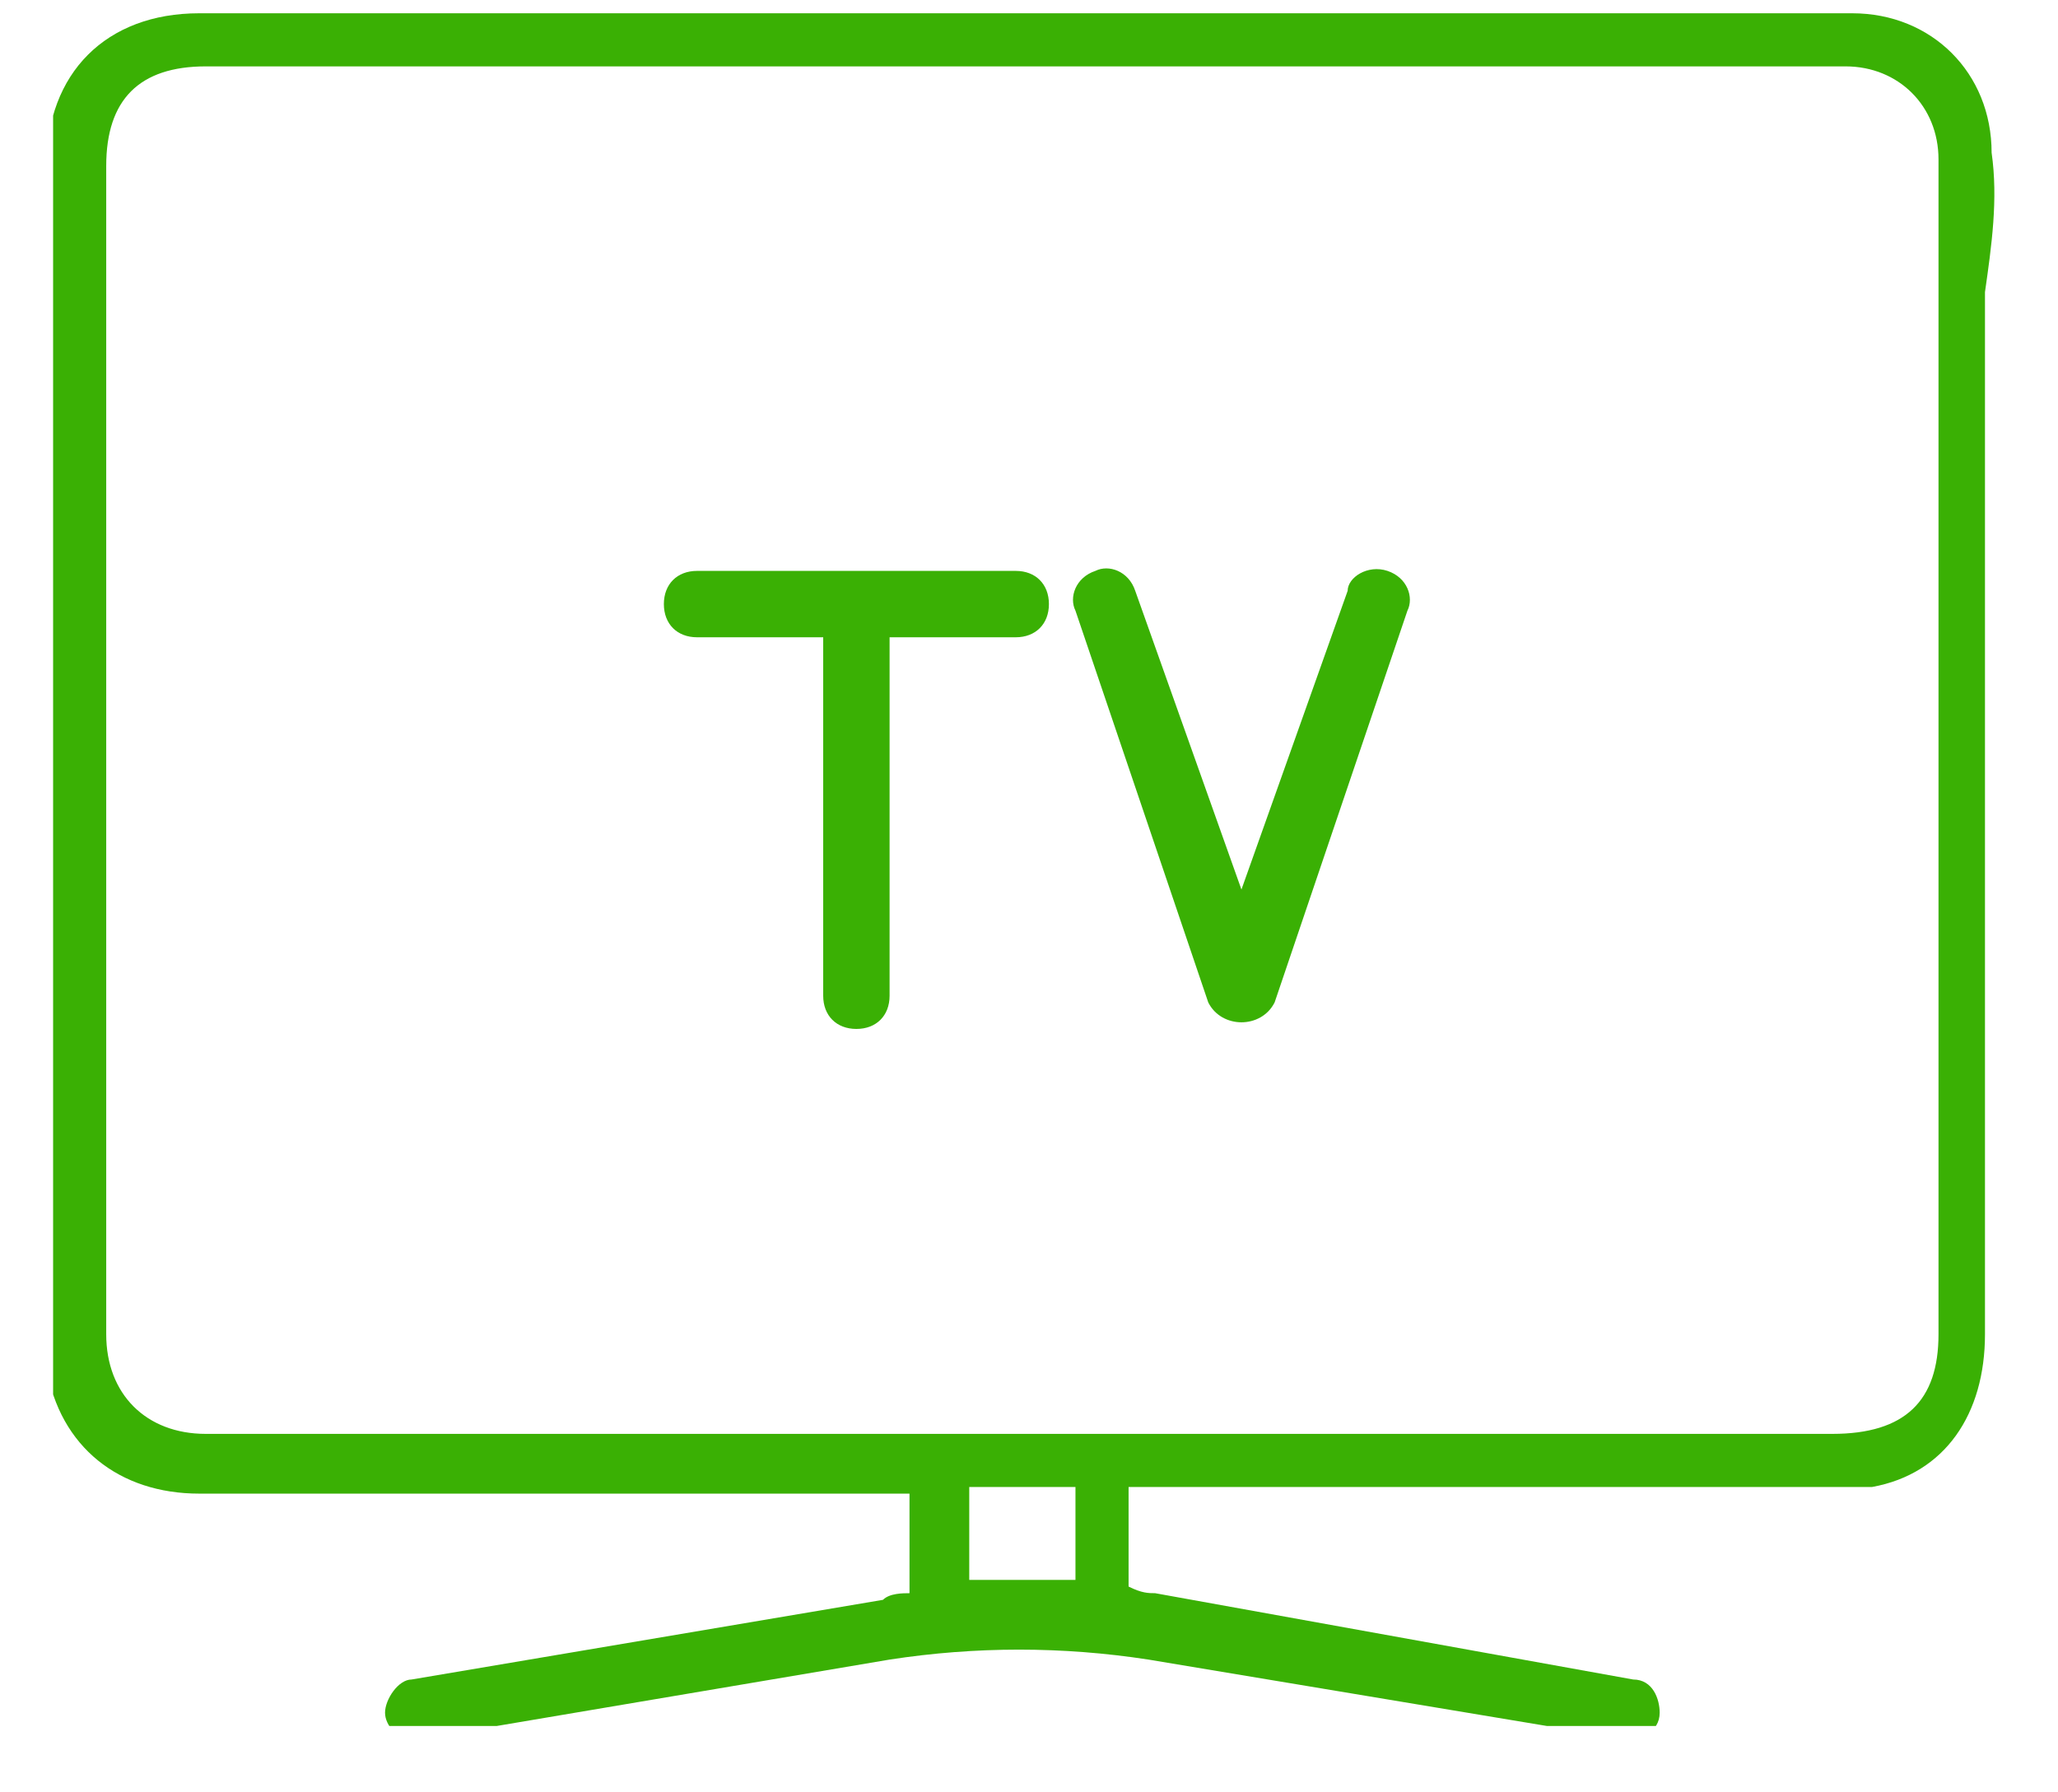 <?xml version="1.0" encoding="utf-8"?>
<!-- Generator: Adobe Illustrator 28.0.0, SVG Export Plug-In . SVG Version: 6.00 Build 0)  -->
<svg version="1.1" id="Слой_1" xmlns="http://www.w3.org/2000/svg" xmlns:xlink="http://www.w3.org/1999/xlink" x="0px" y="0px"
	 viewBox="0 0 31 27" style="enable-background:new 0 0 31 27;" xml:space="preserve">
<style type="text/css">
	.st0{clip-path:url(#SVGID_00000075848887758075574050000014304140251560961154_);}
	.st1{fill:#3AB004;}
</style>
<g>
	<defs>
		<rect id="SVGID_1_" x="0.8" y="0.1" width="29.3" height="25.9"/>
	</defs>
	<clipPath id="SVGID_00000012452408451786879850000010915283675716982459_">
		<use xlink:href="#SVGID_1_"  style="overflow:visible;"/>
	</clipPath>
	<g style="clip-path:url(#SVGID_00000012452408451786879850000010915283675716982459_);">
		<path class="st1" d="M30,2.3c0-1.2-0.9-2.1-2.1-2.1c-0.5,0-17.9,0-24.9,0c-1.4,0-2.3,0.9-2.3,2.3c0,1.9,0,3.9,0,5.8h0
			c0,0,0,8.9,0,11.8c0,0.2,0,0.3,0,0.5c0.2,1.2,1.1,1.9,2.3,1.9c2.2,0,4.4,0,6.6,0h4.1v1.5c-0.1,0-0.3,0-0.4,0.1l-7.1,1.2
			c-0.2,0-0.4,0.3-0.4,0.5c0,0.2,0.2,0.4,0.4,0.4c0,0,0,0,0.1,0l7.1-1.2c1.3-0.2,2.6-0.2,3.9,0l7.2,1.2c0.2,0,0.5-0.1,0.5-0.4
			c0-0.2-0.1-0.5-0.4-0.5L17.4,24c-0.1,0-0.2,0-0.4-0.1v-1.5h6.4c0,0,0,0,0,0c2.1,0,4.1,0,4.5,0c0.1,0,0.2,0,0.3,0
			c1.1-0.2,1.7-1.1,1.7-2.3c0-5.2,0-10.5,0-15.7C30,3.7,30.1,3,30,2.3z M14.6,23.8v-1.4h1.6v1.4C15.7,23.8,15.1,23.8,14.6,23.8z
			 M29.2,20.1c0,1-0.5,1.5-1.6,1.5c-0.4,0-17.1,0-17.1,0c0,0,0,0,0,0h-0.3c-2.4,0-4.7,0-7.1,0c-0.9,0-1.5-0.6-1.5-1.5
			c0-2.9,0-11.8,0-11.8h0c0-0.8,0-1.6,0-2.4V5V3.6c0-0.4,0-0.7,0-1.1c0-1,0.5-1.5,1.5-1.5c6.9,0,24.3,0,24.7,0
			c0.8,0,1.4,0.6,1.4,1.4C29.2,3.2,29.2,15.5,29.2,20.1z"/>
	</g>
</g>
<path class="st1" d="M20.9,8.6c-0.3-0.1-0.6,0.1-0.6,0.3l-1.6,4.5l-1.6-4.5c-0.1-0.3-0.4-0.4-0.6-0.3c-0.3,0.1-0.4,0.4-0.3,0.6
	l2,5.9c0.1,0.2,0.3,0.3,0.5,0.3c0.2,0,0.4-0.1,0.5-0.3l2-5.9C21.3,9,21.2,8.7,20.9,8.6z"/>
<path class="st1" d="M15.3,8.6h-4.8c-0.3,0-0.5,0.2-0.5,0.5c0,0.3,0.2,0.5,0.5,0.5h1.9V15c0,0.3,0.2,0.5,0.5,0.5s0.5-0.2,0.5-0.5
	V9.6h1.9c0.3,0,0.5-0.2,0.5-0.5C15.8,8.8,15.6,8.6,15.3,8.6z"/>
</svg>
